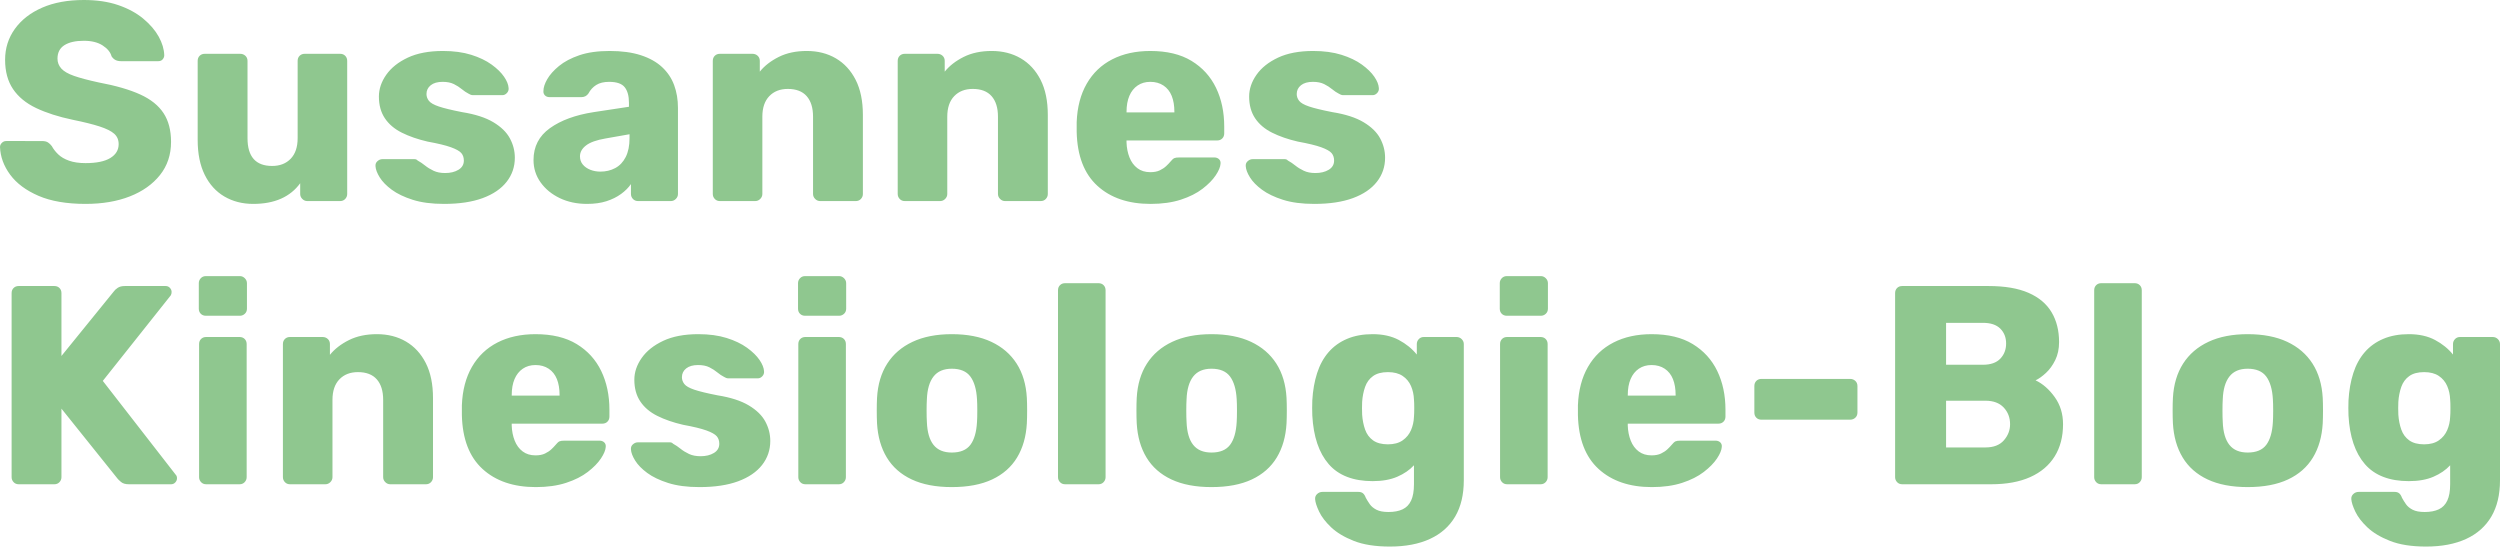 <?xml version="1.0" encoding="utf-8"?>
<!-- Generator: Adobe Illustrator 25.1.0, SVG Export Plug-In . SVG Version: 6.00 Build 0)  -->
<svg version="1.1" id="Ebene_1" xmlns="http://www.w3.org/2000/svg" xmlns:xlink="http://www.w3.org/1999/xlink" x="0px" y="0px"
	 viewBox="0 0 423.739 92.64" style="enable-background:new 0 0 423.739 92.64;" xml:space="preserve">
<style type="text/css">
	.st0{fill:#8FC78F;}
</style>
<g>
	<path class="st0" d="M408.355,74.64c-0.624-0.448-1.072-1.056-1.344-1.824c-0.272-0.768-0.44-1.616-0.504-2.544
		c-0.032-0.736-0.032-1.456,0-2.16c0.064-0.928,0.232-1.776,0.504-2.544c0.272-0.768,0.72-1.375,1.344-1.824
		c0.624-0.448,1.464-0.672,2.52-0.672c1.024,0,1.856,0.216,2.496,0.648c0.64,0.432,1.112,1.001,1.416,1.704
		c0.304,0.704,0.472,1.472,0.504,2.304c0.032,0.32,0.048,0.8,0.048,1.44c0,0.641-0.016,1.136-0.048,1.488
		c-0.032,0.8-0.2,1.552-0.504,2.256c-0.304,0.704-0.776,1.28-1.416,1.728c-0.64,0.448-1.472,0.672-2.496,0.672
		C409.819,75.312,408.979,75.088,408.355,74.64 M418.003,91.344c1.872-0.864,3.296-2.129,4.272-3.792
		c0.976-1.664,1.464-3.713,1.464-6.144V58.32c0-0.319-0.12-0.6-0.36-0.84c-0.24-0.24-0.536-0.36-0.888-0.36h-5.52
		c-0.352,0-0.64,0.12-0.864,0.36c-0.224,0.24-0.336,0.521-0.336,0.84v1.776c-0.8-0.992-1.816-1.816-3.048-2.472
		c-1.232-0.655-2.712-0.984-4.44-0.984c-1.632,0-3.072,0.264-4.32,0.792c-1.248,0.528-2.296,1.28-3.144,2.256
		c-0.848,0.977-1.496,2.16-1.944,3.552s-0.72,2.936-0.816,4.632c-0.032,0.864-0.032,1.712,0,2.544
		c0.096,1.792,0.376,3.376,0.84,4.752c0.464,1.376,1.112,2.544,1.944,3.504s1.872,1.68,3.12,2.16c1.248,0.48,2.688,0.72,4.32,0.72
		c1.632,0,3.024-0.247,4.176-0.744c1.152-0.496,2.096-1.144,2.832-1.944v3.216c0,1.152-0.16,2.072-0.48,2.76
		c-0.32,0.688-0.8,1.183-1.44,1.488c-0.64,0.304-1.44,0.456-2.4,0.456c-0.864,0-1.544-0.128-2.04-0.384
		c-0.496-0.257-0.872-0.569-1.128-0.936c-0.256-0.368-0.48-0.728-0.672-1.08c-0.128-0.353-0.288-0.608-0.48-0.768
		c-0.192-0.16-0.448-0.24-0.768-0.24h-6.096c-0.352,0-0.656,0.12-0.912,0.36c-0.256,0.24-0.368,0.535-0.336,0.888
		c0.032,0.511,0.256,1.207,0.672,2.088c0.416,0.88,1.096,1.768,2.04,2.664c0.944,0.895,2.224,1.664,3.84,2.304s3.656,0.96,6.12,0.96
		C413.867,92.64,416.131,92.208,418.003,91.344 M377.876,75.408c-0.689-0.864-1.065-2.16-1.128-3.888
		c-0.033-0.48-0.048-1.12-0.048-1.92s0.015-1.44,0.048-1.92c0.063-1.696,0.439-2.983,1.128-3.864c0.687-0.88,1.719-1.32,3.096-1.32
		c1.44,0,2.487,0.44,3.144,1.32c0.655,0.881,1.032,2.168,1.128,3.864c0.031,0.48,0.048,1.12,0.048,1.92s-0.017,1.44-0.048,1.92
		c-0.096,1.728-0.473,3.024-1.128,3.888c-0.657,0.864-1.704,1.296-3.144,1.296C379.595,76.704,378.563,76.272,377.876,75.408
		 M387.812,81.264c1.839-0.864,3.247-2.104,4.224-3.72c0.975-1.616,1.527-3.544,1.656-5.784c0.031-0.64,0.048-1.368,0.048-2.184
		c0-0.816-0.017-1.528-0.048-2.136c-0.129-2.272-0.705-4.208-1.728-5.808c-1.025-1.6-2.457-2.832-4.296-3.696
		c-1.841-0.864-4.073-1.296-6.696-1.296c-2.592,0-4.809,0.432-6.648,1.296c-1.841,0.864-3.273,2.096-4.296,3.696
		c-1.025,1.6-1.601,3.536-1.728,5.808c-0.033,0.608-0.048,1.32-0.048,2.136c0,0.816,0.015,1.544,0.048,2.184
		c0.127,2.24,0.679,4.168,1.656,5.784c0.975,1.616,2.383,2.856,4.224,3.72c1.839,0.864,4.104,1.296,6.792,1.296
		C383.691,82.56,385.971,82.128,387.812,81.264 M361.82,82.08c0.352,0,0.64-0.12,0.864-0.36c0.223-0.24,0.336-0.52,0.336-0.84V49.2
		c0-0.352-0.113-0.64-0.336-0.864C362.46,48.113,362.172,48,361.82,48h-5.664c-0.353,0-0.641,0.113-0.864,0.336
		c-0.224,0.224-0.336,0.512-0.336,0.864v31.68c0,0.32,0.112,0.6,0.336,0.84c0.223,0.24,0.511,0.36,0.864,0.36H361.82z
		 M329.852,54.72h6.24c1.312,0,2.296,0.328,2.952,0.984c0.656,0.656,0.984,1.496,0.984,2.52c0,1.025-0.328,1.88-0.984,2.568
		s-1.64,1.032-2.952,1.032h-6.24V54.72z M329.852,67.92h6.672c1.344,0,2.376,0.384,3.096,1.152c0.72,0.768,1.08,1.712,1.08,2.832
		c0,1.024-0.352,1.936-1.056,2.736c-0.704,0.8-1.744,1.2-3.12,1.2h-6.672V67.92z M337.484,82.08c2.624,0,4.84-0.408,6.648-1.224
		c1.808-0.816,3.184-1.984,4.128-3.504c0.944-1.519,1.416-3.336,1.416-5.448c0-1.76-0.472-3.295-1.416-4.608
		c-0.944-1.312-2.024-2.256-3.24-2.832c0.544-0.256,1.128-0.672,1.752-1.248s1.152-1.303,1.584-2.184
		c0.432-0.88,0.648-1.896,0.648-3.048c0-1.952-0.424-3.64-1.272-5.064c-0.848-1.423-2.152-2.52-3.912-3.288
		c-1.76-0.768-4.016-1.152-6.768-1.152h-14.64c-0.352,0-0.64,0.112-0.864,0.336s-0.336,0.512-0.336,0.864v31.2
		c0,0.32,0.112,0.6,0.336,0.84s0.512,0.36,0.864,0.36H337.484z M313.58,71.136c0.352,0,0.648-0.112,0.888-0.336
		c0.24-0.224,0.36-0.512,0.36-0.864v-4.512c0-0.352-0.12-0.64-0.36-0.864c-0.24-0.223-0.536-0.336-0.888-0.336h-15.024
		c-0.352,0-0.64,0.113-0.864,0.336c-0.224,0.224-0.336,0.512-0.336,0.864v4.512c0,0.352,0.112,0.64,0.336,0.864
		c0.224,0.224,0.512,0.336,0.864,0.336H313.58z M275.9,66.96c0-1.056,0.16-1.96,0.48-2.712c0.32-0.751,0.784-1.336,1.392-1.752
		c0.608-0.415,1.328-0.624,2.16-0.624c0.864,0,1.608,0.209,2.232,0.624c0.624,0.416,1.088,1.001,1.392,1.752
		c0.304,0.752,0.456,1.656,0.456,2.712v0.096H275.9V66.96z M285.116,81.84c1.472-0.48,2.696-1.096,3.672-1.848
		c0.976-0.752,1.72-1.512,2.232-2.28c0.512-0.768,0.784-1.424,0.816-1.968c0.032-0.32-0.056-0.576-0.264-0.768
		c-0.208-0.192-0.472-0.288-0.792-0.288h-5.952c-0.384,0-0.664,0.04-0.84,0.12s-0.408,0.296-0.696,0.648
		c-0.16,0.192-0.384,0.424-0.672,0.696s-0.648,0.512-1.08,0.72c-0.432,0.209-0.968,0.312-1.608,0.312
		c-0.864,0-1.592-0.224-2.184-0.672c-0.592-0.448-1.04-1.056-1.344-1.824c-0.304-0.768-0.472-1.616-0.504-2.544v-0.192v-0.144h15.36
		c0.352,0,0.64-0.112,0.864-0.336c0.224-0.223,0.336-0.512,0.336-0.864v-1.152c0-2.464-0.464-4.656-1.392-6.576
		c-0.928-1.92-2.312-3.439-4.152-4.56c-1.84-1.12-4.168-1.68-6.984-1.68c-2.464,0-4.616,0.473-6.456,1.416
		c-1.84,0.944-3.28,2.32-4.32,4.128c-1.04,1.808-1.608,3.976-1.704,6.504v0.816v0.864c0.096,4.032,1.264,7.072,3.504,9.12
		c2.24,2.048,5.248,3.072,9.024,3.072C281.932,82.56,283.644,82.32,285.116,81.84 M261.165,53.52c0.319,0,0.6-0.112,0.84-0.336
		c0.24-0.224,0.36-0.512,0.36-0.864V48c0-0.32-0.12-0.6-0.36-0.84c-0.24-0.24-0.521-0.36-0.84-0.36h-5.76
		c-0.353,0-0.641,0.12-0.864,0.36c-0.225,0.24-0.336,0.52-0.336,0.84v4.32c0,0.352,0.111,0.64,0.336,0.864
		c0.223,0.224,0.511,0.336,0.864,0.336H261.165z M261.117,82.08c0.351,0,0.639-0.12,0.864-0.36c0.223-0.24,0.336-0.52,0.336-0.84
		V58.32c0-0.352-0.113-0.64-0.336-0.864c-0.225-0.224-0.513-0.336-0.864-0.336h-5.664c-0.353,0-0.641,0.112-0.864,0.336
		c-0.225,0.224-0.336,0.512-0.336,0.864v22.56c0,0.32,0.111,0.6,0.336,0.84c0.223,0.24,0.511,0.36,0.864,0.36H261.117z
		 M232.725,74.64c-0.624-0.448-1.072-1.056-1.344-1.824c-0.272-0.768-0.44-1.616-0.504-2.544c-0.032-0.736-0.032-1.456,0-2.16
		c0.064-0.928,0.232-1.776,0.504-2.544c0.272-0.768,0.72-1.375,1.344-1.824c0.624-0.448,1.464-0.672,2.52-0.672
		c1.024,0,1.856,0.216,2.496,0.648s1.112,1.001,1.416,1.704c0.304,0.704,0.472,1.472,0.504,2.304c0.032,0.32,0.048,0.8,0.048,1.44
		c0,0.641-0.016,1.136-0.048,1.488c-0.032,0.8-0.2,1.552-0.504,2.256c-0.304,0.704-0.776,1.28-1.416,1.728s-1.472,0.672-2.496,0.672
		C234.189,75.312,233.349,75.088,232.725,74.64 M242.373,91.344c1.872-0.864,3.296-2.129,4.272-3.792
		c0.976-1.664,1.464-3.713,1.464-6.144V58.32c0-0.319-0.12-0.6-0.36-0.84c-0.24-0.24-0.536-0.36-0.888-0.36h-5.52
		c-0.352,0-0.64,0.12-0.864,0.36c-0.224,0.24-0.336,0.521-0.336,0.84v1.776c-0.8-0.992-1.816-1.816-3.048-2.472
		c-1.232-0.655-2.712-0.984-4.44-0.984c-1.632,0-3.072,0.264-4.32,0.792s-2.296,1.28-3.144,2.256
		c-0.848,0.977-1.496,2.16-1.944,3.552c-0.448,1.392-0.72,2.936-0.816,4.632c-0.032,0.864-0.032,1.712,0,2.544
		c0.096,1.792,0.376,3.376,0.84,4.752c0.464,1.376,1.112,2.544,1.944,3.504s1.872,1.68,3.12,2.16c1.248,0.48,2.688,0.72,4.32,0.72
		s3.024-0.247,4.176-0.744c1.152-0.496,2.096-1.144,2.832-1.944v3.216c0,1.152-0.16,2.072-0.48,2.76
		c-0.32,0.688-0.8,1.183-1.44,1.488c-0.64,0.304-1.44,0.456-2.4,0.456c-0.864,0-1.544-0.128-2.04-0.384
		c-0.496-0.257-0.872-0.569-1.128-0.936c-0.256-0.368-0.48-0.728-0.672-1.08c-0.128-0.353-0.288-0.608-0.48-0.768
		c-0.192-0.16-0.448-0.24-0.768-0.24h-6.096c-0.352,0-0.656,0.12-0.912,0.36c-0.256,0.24-0.368,0.535-0.336,0.888
		c0.032,0.511,0.256,1.207,0.672,2.088c0.416,0.88,1.096,1.768,2.04,2.664c0.944,0.895,2.224,1.664,3.84,2.304s3.656,0.96,6.12,0.96
		C238.237,92.64,240.501,92.208,242.373,91.344 M202.246,75.408c-0.689-0.864-1.065-2.16-1.128-3.888
		c-0.033-0.48-0.048-1.12-0.048-1.92s0.015-1.44,0.048-1.92c0.063-1.696,0.439-2.983,1.128-3.864c0.687-0.88,1.719-1.32,3.096-1.32
		c1.44,0,2.487,0.44,3.144,1.32c0.655,0.881,1.032,2.168,1.128,3.864c0.031,0.48,0.048,1.12,0.048,1.92s-0.017,1.44-0.048,1.92
		c-0.096,1.728-0.473,3.024-1.128,3.888c-0.657,0.864-1.704,1.296-3.144,1.296C203.965,76.704,202.933,76.272,202.246,75.408
		 M212.182,81.264c1.839-0.864,3.247-2.104,4.224-3.72c0.975-1.616,1.527-3.544,1.656-5.784c0.031-0.64,0.048-1.368,0.048-2.184
		c0-0.816-0.017-1.528-0.048-2.136c-0.129-2.272-0.705-4.208-1.728-5.808c-1.025-1.6-2.457-2.832-4.296-3.696
		c-1.841-0.864-4.073-1.296-6.696-1.296c-2.592,0-4.809,0.432-6.648,1.296c-1.841,0.864-3.273,2.096-4.296,3.696
		c-1.025,1.6-1.601,3.536-1.728,5.808c-0.033,0.608-0.048,1.32-0.048,2.136c0,0.816,0.015,1.544,0.048,2.184
		c0.127,2.24,0.679,4.168,1.656,5.784c0.975,1.616,2.383,2.856,4.224,3.72c1.839,0.864,4.104,1.296,6.792,1.296
		C208.061,82.56,210.341,82.128,212.182,81.264 M186.19,82.08c0.352,0,0.64-0.12,0.864-0.36c0.223-0.24,0.336-0.52,0.336-0.84V49.2
		c0-0.352-0.113-0.64-0.336-0.864C186.83,48.113,186.542,48,186.19,48h-5.664c-0.353,0-0.641,0.113-0.864,0.336
		c-0.224,0.224-0.336,0.512-0.336,0.864v31.68c0,0.32,0.112,0.6,0.336,0.84c0.223,0.24,0.511,0.36,0.864,0.36H186.19z
		 M158.23,75.408c-0.688-0.864-1.064-2.16-1.128-3.888c-0.032-0.48-0.048-1.12-0.048-1.92s0.016-1.44,0.048-1.92
		c0.064-1.696,0.44-2.983,1.128-3.864c0.688-0.88,1.72-1.32,3.096-1.32c1.44,0,2.488,0.44,3.144,1.32
		c0.656,0.881,1.032,2.168,1.128,3.864c0.032,0.48,0.048,1.12,0.048,1.92s-0.016,1.44-0.048,1.92
		c-0.096,1.728-0.472,3.024-1.128,3.888c-0.656,0.864-1.704,1.296-3.144,1.296C159.95,76.704,158.918,76.272,158.23,75.408
		 M168.166,81.264c1.84-0.864,3.248-2.104,4.224-3.72s1.528-3.544,1.656-5.784c0.032-0.64,0.048-1.368,0.048-2.184
		c0-0.816-0.016-1.528-0.048-2.136c-0.128-2.272-0.704-4.208-1.728-5.808c-1.024-1.6-2.456-2.832-4.296-3.696
		s-4.072-1.296-6.696-1.296c-2.592,0-4.808,0.432-6.648,1.296c-1.84,0.864-3.272,2.096-4.296,3.696
		c-1.024,1.6-1.6,3.536-1.728,5.808c-0.032,0.608-0.048,1.32-0.048,2.136c0,0.816,0.016,1.544,0.048,2.184
		c0.128,2.24,0.68,4.168,1.656,5.784c0.976,1.616,2.384,2.856,4.224,3.72c1.84,0.864,4.104,1.296,6.792,1.296
		C164.046,82.56,166.326,82.128,168.166,81.264 M142.222,53.52c0.32,0,0.6-0.112,0.84-0.336c0.24-0.224,0.36-0.512,0.36-0.864V48
		c0-0.32-0.12-0.6-0.36-0.84c-0.24-0.24-0.52-0.36-0.84-0.36h-5.76c-0.352,0-0.64,0.12-0.864,0.36
		c-0.224,0.24-0.336,0.52-0.336,0.84v4.32c0,0.352,0.112,0.64,0.336,0.864c0.224,0.224,0.512,0.336,0.864,0.336H142.222z
		 M142.174,82.08c0.352,0,0.64-0.12,0.864-0.36s0.336-0.52,0.336-0.84V58.32c0-0.352-0.112-0.64-0.336-0.864
		s-0.512-0.336-0.864-0.336h-5.664c-0.352,0-0.64,0.112-0.864,0.336s-0.336,0.512-0.336,0.864v22.56c0,0.32,0.112,0.6,0.336,0.84
		s0.512,0.36,0.864,0.36H142.174z M125.111,81.576c1.776-0.656,3.127-1.576,4.056-2.76c0.928-1.184,1.392-2.544,1.392-4.08
		c0-1.152-0.281-2.248-0.84-3.288c-0.56-1.04-1.496-1.951-2.808-2.736c-1.313-0.784-3.072-1.351-5.28-1.704
		c-1.793-0.352-3.113-0.672-3.96-0.96c-0.848-0.288-1.409-0.607-1.68-0.96c-0.272-0.352-0.408-0.736-0.408-1.152
		c0-0.608,0.24-1.104,0.72-1.488c0.48-0.384,1.152-0.576,2.016-0.576c0.768,0,1.408,0.128,1.92,0.384
		c0.511,0.256,0.96,0.544,1.344,0.864c0.384,0.32,0.768,0.576,1.152,0.768c0.096,0.064,0.208,0.12,0.336,0.168
		c0.127,0.048,0.256,0.072,0.384,0.072h4.992c0.288,0,0.544-0.12,0.768-0.36c0.223-0.24,0.319-0.52,0.288-0.84
		c-0.032-0.576-0.288-1.216-0.768-1.92c-0.48-0.703-1.184-1.392-2.112-2.064c-0.929-0.672-2.081-1.224-3.456-1.656
		c-1.376-0.432-2.976-0.648-4.8-0.648c-2.369,0-4.352,0.376-5.952,1.128c-1.601,0.752-2.816,1.72-3.648,2.904
		c-0.833,1.184-1.248,2.416-1.248,3.696c0,1.44,0.336,2.664,1.008,3.672c0.672,1.008,1.632,1.824,2.88,2.448
		s2.704,1.128,4.368,1.512c1.759,0.32,3.079,0.641,3.96,0.96c0.88,0.32,1.464,0.648,1.752,0.984c0.288,0.336,0.432,0.76,0.432,1.272
		c0,0.672-0.305,1.192-0.912,1.56c-0.608,0.368-1.361,0.552-2.256,0.552c-0.768,0-1.424-0.128-1.968-0.384
		c-0.545-0.256-1.025-0.552-1.44-0.888c-0.416-0.336-0.833-0.616-1.248-0.84c-0.096-0.096-0.185-0.16-0.264-0.192
		c-0.08-0.032-0.168-0.048-0.264-0.048h-5.472c-0.288,0-0.56,0.112-0.816,0.336c-0.257,0.224-0.368,0.512-0.336,0.864
		c0.031,0.545,0.271,1.176,0.72,1.896c0.448,0.72,1.128,1.416,2.04,2.088c0.912,0.672,2.095,1.24,3.552,1.704
		c1.456,0.463,3.223,0.696,5.304,0.696C121.151,82.56,123.335,82.231,125.111,81.576 M86.735,66.96c0-1.056,0.16-1.96,0.48-2.712
		c0.32-0.751,0.784-1.336,1.392-1.752c0.608-0.415,1.328-0.624,2.16-0.624c0.864,0,1.608,0.209,2.232,0.624
		c0.624,0.416,1.088,1.001,1.392,1.752c0.304,0.752,0.456,1.656,0.456,2.712v0.096h-8.112V66.96z M95.951,81.84
		c1.472-0.48,2.696-1.096,3.672-1.848c0.976-0.752,1.72-1.512,2.232-2.28c0.512-0.768,0.784-1.424,0.816-1.968
		c0.032-0.32-0.056-0.576-0.264-0.768c-0.208-0.192-0.472-0.288-0.792-0.288h-5.952c-0.384,0-0.664,0.04-0.84,0.12
		c-0.176,0.08-0.408,0.296-0.696,0.648c-0.16,0.192-0.384,0.424-0.672,0.696s-0.648,0.512-1.08,0.72
		c-0.432,0.209-0.968,0.312-1.608,0.312c-0.864,0-1.592-0.224-2.184-0.672c-0.592-0.448-1.04-1.056-1.344-1.824
		c-0.304-0.768-0.472-1.616-0.504-2.544v-0.192v-0.144h15.36c0.352,0,0.64-0.112,0.864-0.336c0.224-0.223,0.336-0.512,0.336-0.864
		v-1.152c0-2.464-0.464-4.656-1.392-6.576c-0.928-1.92-2.312-3.439-4.152-4.56c-1.84-1.12-4.168-1.68-6.984-1.68
		c-2.464,0-4.616,0.473-6.456,1.416c-1.84,0.944-3.28,2.32-4.32,4.128c-1.04,1.808-1.608,3.976-1.704,6.504v0.816v0.864
		c0.096,4.032,1.264,7.072,3.504,9.12c2.24,2.048,5.248,3.072,9.024,3.072C92.767,82.56,94.479,82.32,95.951,81.84 M55.152,82.08
		c0.319,0,0.6-0.12,0.84-0.36c0.24-0.24,0.36-0.52,0.36-0.84V67.776c0-1.504,0.391-2.664,1.176-3.48
		c0.783-0.816,1.831-1.224,3.144-1.224c1.407,0,2.472,0.408,3.192,1.224c0.72,0.816,1.08,1.976,1.08,3.48V80.88
		c0,0.32,0.12,0.6,0.36,0.84c0.24,0.24,0.519,0.36,0.84,0.36h6.048c0.351,0,0.639-0.12,0.864-0.36c0.223-0.24,0.336-0.52,0.336-0.84
		V67.488c0-2.368-0.408-4.351-1.224-5.952c-0.816-1.6-1.937-2.815-3.36-3.648c-1.425-0.832-3.065-1.248-4.92-1.248
		c-1.824,0-3.408,0.336-4.752,1.008c-1.344,0.672-2.417,1.504-3.216,2.496V58.32c0-0.352-0.12-0.64-0.36-0.864
		c-0.24-0.224-0.537-0.336-0.888-0.336h-5.52c-0.353,0-0.641,0.112-0.864,0.336c-0.225,0.224-0.336,0.512-0.336,0.864v22.56
		c0,0.32,0.111,0.6,0.336,0.84c0.223,0.24,0.511,0.36,0.864,0.36H55.152z M40.656,53.52c0.319,0,0.6-0.112,0.84-0.336
		c0.24-0.224,0.36-0.512,0.36-0.864V48c0-0.32-0.12-0.6-0.36-0.84c-0.24-0.24-0.521-0.36-0.84-0.36h-5.76
		c-0.353,0-0.641,0.12-0.864,0.36c-0.225,0.24-0.336,0.52-0.336,0.84v4.32c0,0.352,0.111,0.64,0.336,0.864
		c0.223,0.224,0.511,0.336,0.864,0.336H40.656z M40.608,82.08c0.351,0,0.639-0.12,0.864-0.36c0.223-0.24,0.336-0.52,0.336-0.84
		V58.32c0-0.352-0.113-0.64-0.336-0.864c-0.225-0.224-0.513-0.336-0.864-0.336h-5.664c-0.353,0-0.641,0.112-0.864,0.336
		c-0.225,0.224-0.336,0.512-0.336,0.864v22.56c0,0.32,0.111,0.6,0.336,0.84c0.223,0.24,0.511,0.36,0.864,0.36H40.608z M9.216,82.08
		c0.352,0,0.64-0.12,0.864-0.36c0.223-0.24,0.336-0.52,0.336-0.84V69.264L19.92,81.12c0.096,0.128,0.295,0.32,0.6,0.576
		c0.304,0.256,0.744,0.384,1.32,0.384h7.152c0.288,0,0.528-0.104,0.72-0.312S30,81.328,30,81.072s-0.065-0.448-0.192-0.576
		L17.424,64.56l11.52-14.496c0.096-0.16,0.144-0.352,0.144-0.576c0-0.256-0.096-0.487-0.288-0.696
		c-0.192-0.208-0.432-0.312-0.72-0.312h-6.912c-0.512,0-0.92,0.104-1.224,0.312c-0.305,0.209-0.52,0.408-0.648,0.6l-8.88,10.944
		V49.68c0-0.352-0.113-0.64-0.336-0.864c-0.224-0.224-0.512-0.336-0.864-0.336H3.168c-0.352,0-0.641,0.112-0.864,0.336
		C2.08,49.04,1.968,49.328,1.968,49.68v31.2c0,0.32,0.112,0.6,0.336,0.84c0.223,0.24,0.512,0.36,0.864,0.36H9.216z"/>
	<path class="st0" d="M229.318,33.576c1.776-0.655,3.127-1.576,4.056-2.76c0.927-1.184,1.392-2.544,1.392-4.08
		c0-1.152-0.281-2.248-0.84-3.288c-0.561-1.04-1.497-1.951-2.808-2.736c-1.313-0.784-3.072-1.351-5.28-1.704
		c-1.793-0.352-3.113-0.672-3.96-0.96c-0.849-0.288-1.409-0.607-1.68-0.96c-0.273-0.352-0.408-0.736-0.408-1.152
		c0-0.608,0.24-1.104,0.72-1.488c0.48-0.384,1.152-0.576,2.016-0.576c0.768,0,1.407,0.128,1.92,0.384
		c0.511,0.257,0.96,0.544,1.344,0.864s0.768,0.576,1.152,0.768c0.096,0.065,0.207,0.12,0.336,0.168
		c0.127,0.048,0.255,0.072,0.384,0.072h4.992c0.288,0,0.543-0.12,0.768-0.36c0.223-0.24,0.319-0.52,0.288-0.84
		c-0.033-0.576-0.288-1.216-0.768-1.92c-0.48-0.703-1.185-1.392-2.112-2.064c-0.929-0.672-2.081-1.224-3.456-1.656
		c-1.377-0.432-2.976-0.648-4.8-0.648c-2.369,0-4.353,0.377-5.952,1.128c-1.601,0.752-2.817,1.721-3.648,2.904
		c-0.833,1.184-1.248,2.417-1.248,3.696c0,1.44,0.336,2.664,1.008,3.672c0.672,1.008,1.632,1.824,2.88,2.448
		s2.703,1.128,4.368,1.512c1.759,0.32,3.079,0.641,3.96,0.96c0.879,0.32,1.464,0.648,1.752,0.984
		c0.288,0.336,0.432,0.761,0.432,1.272c0,0.672-0.305,1.192-0.912,1.56c-0.609,0.368-1.361,0.552-2.256,0.552
		c-0.768,0-1.425-0.127-1.968-0.384c-0.545-0.256-1.025-0.552-1.44-0.888c-0.417-0.336-0.833-0.616-1.248-0.84
		c-0.096-0.096-0.185-0.16-0.264-0.192c-0.081-0.032-0.168-0.048-0.264-0.048h-5.472c-0.288,0-0.561,0.113-0.816,0.336
		c-0.257,0.224-0.369,0.512-0.336,0.864c0.031,0.545,0.271,1.176,0.72,1.896c0.447,0.72,1.128,1.416,2.04,2.088
		c0.912,0.672,2.095,1.241,3.552,1.704c1.455,0.464,3.223,0.696,5.304,0.696C225.358,34.56,227.542,34.232,229.318,33.576
		 M190.942,18.96c0-1.056,0.16-1.96,0.48-2.712c0.319-0.751,0.784-1.336,1.392-1.752c0.607-0.415,1.327-0.624,2.16-0.624
		c0.864,0,1.608,0.209,2.232,0.624c0.624,0.416,1.087,1.001,1.392,1.752c0.304,0.752,0.456,1.656,0.456,2.712v0.096h-8.112V18.96z
		 M200.158,33.84c1.471-0.48,2.695-1.096,3.672-1.848c0.976-0.752,1.72-1.512,2.232-2.28c0.511-0.768,0.784-1.423,0.816-1.968
		c0.031-0.319-0.056-0.576-0.264-0.768c-0.209-0.192-0.473-0.288-0.792-0.288h-5.952c-0.384,0-0.665,0.041-0.84,0.12
		c-0.176,0.08-0.408,0.296-0.696,0.648c-0.161,0.192-0.384,0.424-0.672,0.696c-0.288,0.272-0.648,0.512-1.08,0.72
		c-0.432,0.209-0.968,0.312-1.608,0.312c-0.864,0-1.592-0.223-2.184-0.672c-0.593-0.448-1.04-1.056-1.344-1.824
		c-0.305-0.768-0.473-1.615-0.504-2.544v-0.192v-0.144h15.36c0.352,0,0.64-0.112,0.864-0.336c0.223-0.223,0.336-0.511,0.336-0.864
		v-1.152c0-2.464-0.464-4.656-1.392-6.576c-0.929-1.92-2.312-3.439-4.152-4.56c-1.841-1.12-4.169-1.68-6.984-1.68
		c-2.465,0-4.616,0.473-6.456,1.416c-1.841,0.944-3.281,2.321-4.32,4.128c-1.04,1.808-1.608,3.976-1.704,6.504v0.816v0.864
		c0.096,4.032,1.264,7.073,3.504,9.12c2.239,2.048,5.248,3.072,9.024,3.072C196.973,34.56,198.686,34.32,200.158,33.84
		 M159.358,34.08c0.32,0,0.6-0.12,0.84-0.36c0.24-0.24,0.36-0.52,0.36-0.84V19.776c0-1.504,0.392-2.664,1.176-3.48
		c0.784-0.816,1.832-1.224,3.144-1.224c1.408,0,2.472,0.408,3.192,1.224c0.72,0.816,1.08,1.976,1.08,3.48V32.88
		c0,0.32,0.12,0.6,0.36,0.84c0.24,0.24,0.52,0.36,0.84,0.36h6.048c0.352,0,0.64-0.12,0.864-0.36c0.224-0.24,0.336-0.52,0.336-0.84
		V19.488c0-2.368-0.408-4.351-1.224-5.952c-0.816-1.6-1.936-2.815-3.36-3.648c-1.424-0.832-3.064-1.248-4.92-1.248
		c-1.824,0-3.408,0.336-4.752,1.008c-1.344,0.672-2.416,1.505-3.216,2.496V10.32c0-0.352-0.12-0.64-0.36-0.864
		c-0.24-0.223-0.536-0.336-0.888-0.336h-5.52c-0.352,0-0.64,0.113-0.864,0.336c-0.224,0.224-0.336,0.512-0.336,0.864v22.56
		c0,0.32,0.112,0.6,0.336,0.84c0.224,0.24,0.512,0.36,0.864,0.36H159.358z M128.015,34.08c0.319,0,0.6-0.12,0.84-0.36
		c0.24-0.24,0.36-0.52,0.36-0.84V19.776c0-1.504,0.391-2.664,1.176-3.48c0.784-0.816,1.831-1.224,3.144-1.224
		c1.408,0,2.472,0.408,3.192,1.224c0.72,0.816,1.08,1.976,1.08,3.48V32.88c0,0.32,0.12,0.6,0.36,0.84c0.24,0.24,0.52,0.36,0.84,0.36
		h6.048c0.352,0,0.64-0.12,0.864-0.36c0.223-0.24,0.336-0.52,0.336-0.84V19.488c0-2.368-0.408-4.351-1.224-5.952
		c-0.816-1.6-1.937-2.815-3.36-3.648c-1.424-0.832-3.065-1.248-4.92-1.248c-1.824,0-3.408,0.336-4.752,1.008
		c-1.344,0.672-2.417,1.505-3.216,2.496V10.32c0-0.352-0.12-0.64-0.36-0.864c-0.24-0.223-0.536-0.336-0.888-0.336h-5.52
		c-0.353,0-0.641,0.113-0.864,0.336c-0.224,0.224-0.336,0.512-0.336,0.864v22.56c0,0.32,0.112,0.6,0.336,0.84
		c0.223,0.24,0.511,0.36,0.864,0.36H128.015z M100.055,28.776c-0.528-0.208-0.952-0.504-1.272-0.888
		c-0.32-0.384-0.48-0.847-0.48-1.392c0-0.703,0.344-1.32,1.032-1.848c0.688-0.528,1.784-0.919,3.288-1.176l4.08-0.72v0.672
		c0,1.28-0.216,2.344-0.648,3.192s-1.024,1.472-1.776,1.872c-0.752,0.401-1.592,0.6-2.52,0.6
		C101.151,29.088,100.583,28.985,100.055,28.776 M102.791,34.104c0.944-0.304,1.768-0.712,2.472-1.224
		c0.704-0.511,1.264-1.072,1.68-1.68v1.68c0,0.32,0.112,0.6,0.336,0.84c0.224,0.24,0.512,0.36,0.864,0.36h5.568
		c0.32,0,0.6-0.12,0.84-0.36c0.24-0.24,0.36-0.52,0.36-0.84V18.288c0-1.408-0.216-2.695-0.648-3.864
		c-0.432-1.168-1.112-2.184-2.04-3.048c-0.928-0.864-2.128-1.536-3.6-2.016s-3.232-0.72-5.28-0.72c-2.016,0-3.728,0.24-5.136,0.72
		c-1.408,0.48-2.56,1.088-3.456,1.824c-0.896,0.737-1.56,1.481-1.992,2.232c-0.432,0.752-0.648,1.416-0.648,1.992
		c-0.032,0.288,0.048,0.536,0.24,0.744c0.192,0.209,0.464,0.312,0.816,0.312h5.376c0.512,0,0.912-0.208,1.2-0.624
		c0.32-0.607,0.76-1.087,1.32-1.44c0.56-0.352,1.288-0.528,2.184-0.528c1.28,0,2.16,0.305,2.64,0.912
		c0.48,0.608,0.72,1.488,0.72,2.64v0.672l-6,0.912c-3.072,0.48-5.536,1.385-7.392,2.712c-1.856,1.328-2.784,3.128-2.784,5.4
		c0,1.409,0.4,2.672,1.2,3.792c0.8,1.121,1.88,2.009,3.24,2.664c1.36,0.656,2.904,0.984,4.632,0.984
		C100.751,34.56,101.847,34.408,102.791,34.104 M81.815,33.576c1.776-0.655,3.128-1.576,4.056-2.76
		c0.928-1.184,1.392-2.544,1.392-4.08c0-1.152-0.28-2.248-0.84-3.288c-0.56-1.04-1.496-1.951-2.808-2.736
		c-1.312-0.784-3.072-1.351-5.28-1.704c-1.792-0.352-3.112-0.672-3.96-0.96c-0.848-0.288-1.408-0.607-1.68-0.96
		c-0.272-0.352-0.408-0.736-0.408-1.152c0-0.608,0.24-1.104,0.72-1.488c0.48-0.384,1.152-0.576,2.016-0.576
		c0.768,0,1.408,0.128,1.92,0.384c0.512,0.257,0.96,0.544,1.344,0.864c0.384,0.32,0.768,0.576,1.152,0.768
		c0.096,0.065,0.208,0.12,0.336,0.168c0.128,0.048,0.256,0.072,0.384,0.072h4.992c0.288,0,0.544-0.12,0.768-0.36
		c0.224-0.24,0.32-0.52,0.288-0.84c-0.032-0.576-0.288-1.216-0.768-1.92c-0.48-0.703-1.184-1.392-2.112-2.064
		s-2.08-1.224-3.456-1.656s-2.976-0.648-4.8-0.648c-2.368,0-4.352,0.377-5.952,1.128c-1.6,0.752-2.816,1.721-3.648,2.904
		c-0.832,1.184-1.248,2.417-1.248,3.696c0,1.44,0.336,2.664,1.008,3.672c0.672,1.008,1.632,1.824,2.88,2.448
		s2.704,1.128,4.368,1.512c1.76,0.32,3.08,0.641,3.96,0.96c0.88,0.32,1.464,0.648,1.752,0.984c0.288,0.336,0.432,0.761,0.432,1.272
		c0,0.672-0.304,1.192-0.912,1.56c-0.608,0.368-1.36,0.552-2.256,0.552c-0.768,0-1.424-0.127-1.968-0.384
		c-0.544-0.256-1.024-0.552-1.44-0.888s-0.832-0.616-1.248-0.84c-0.096-0.096-0.184-0.16-0.264-0.192s-0.168-0.048-0.264-0.048
		h-5.472c-0.288,0-0.56,0.113-0.816,0.336c-0.256,0.224-0.368,0.512-0.336,0.864c0.032,0.545,0.272,1.176,0.72,1.896
		c0.448,0.72,1.128,1.416,2.04,2.088s2.096,1.241,3.552,1.704c1.456,0.464,3.224,0.696,5.304,0.696
		C77.855,34.56,80.039,34.232,81.815,33.576 M47.64,33.672c1.327-0.592,2.407-1.464,3.24-2.616v1.824c0,0.32,0.12,0.6,0.36,0.84
		c0.24,0.24,0.519,0.36,0.84,0.36h5.568c0.351,0,0.639-0.12,0.864-0.36c0.223-0.24,0.336-0.52,0.336-0.84V10.32
		c0-0.352-0.113-0.64-0.336-0.864c-0.225-0.223-0.513-0.336-0.864-0.336h-6c-0.353,0-0.641,0.113-0.864,0.336
		c-0.225,0.224-0.336,0.512-0.336,0.864v13.104c0,1.505-0.393,2.664-1.176,3.48c-0.785,0.816-1.833,1.224-3.144,1.224
		c-2.784,0-4.176-1.567-4.176-4.704V10.32c0-0.352-0.12-0.64-0.36-0.864c-0.24-0.223-0.537-0.336-0.888-0.336h-6
		c-0.353,0-0.641,0.113-0.864,0.336c-0.225,0.224-0.336,0.512-0.336,0.864v13.392c0,2.336,0.399,4.313,1.2,5.928
		c0.799,1.616,1.911,2.84,3.336,3.672c1.423,0.832,3.048,1.248,4.872,1.248S46.311,34.264,47.64,33.672 M22.008,33.288
		c2.16-0.847,3.864-2.056,5.112-3.624c1.248-1.567,1.872-3.439,1.872-5.616c0-1.951-0.424-3.576-1.272-4.872
		c-0.848-1.296-2.168-2.352-3.96-3.168c-1.792-0.816-4.144-1.495-7.056-2.04c-1.76-0.384-3.144-0.752-4.152-1.104
		c-1.008-0.352-1.728-0.768-2.16-1.248c-0.432-0.48-0.648-1.04-0.648-1.68c0-1.024,0.392-1.783,1.176-2.28
		c0.784-0.496,1.88-0.744,3.288-0.744c1.312,0,2.376,0.264,3.192,0.792c0.816,0.528,1.32,1.145,1.512,1.848
		c0.192,0.288,0.416,0.496,0.672,0.624c0.256,0.128,0.56,0.192,0.912,0.192h6.336c0.32,0,0.568-0.103,0.744-0.312
		c0.175-0.208,0.264-0.439,0.264-0.696c-0.032-1.024-0.344-2.071-0.936-3.144c-0.592-1.072-1.464-2.088-2.616-3.048
		S21.72,1.44,20.04,0.864C18.36,0.288,16.416,0,14.208,0c-2.72,0-5.072,0.432-7.056,1.296C5.168,2.16,3.624,3.36,2.52,4.896
		c-1.104,1.536-1.656,3.281-1.656,5.232c0,1.985,0.448,3.64,1.344,4.968s2.2,2.4,3.912,3.216c1.712,0.816,3.784,1.481,6.216,1.992
		c1.888,0.384,3.4,0.761,4.536,1.128c1.136,0.368,1.96,0.776,2.472,1.224c0.512,0.448,0.768,1.04,0.768,1.776
		c0,0.992-0.472,1.776-1.416,2.352c-0.944,0.576-2.344,0.864-4.2,0.864c-1.088,0-2.016-0.136-2.784-0.408
		c-0.768-0.271-1.384-0.631-1.848-1.08c-0.464-0.448-0.824-0.912-1.08-1.392c-0.192-0.256-0.408-0.463-0.648-0.624
		c-0.24-0.16-0.584-0.24-1.032-0.24H1.056c-0.288,0-0.536,0.104-0.744,0.312C0.104,24.425,0,24.656,0,24.912
		c0.064,1.664,0.64,3.233,1.728,4.704c1.088,1.472,2.688,2.664,4.8,3.576c2.112,0.912,4.768,1.368,7.968,1.368
		C17.344,34.56,19.848,34.136,22.008,33.288"/>
</g>
</svg>
